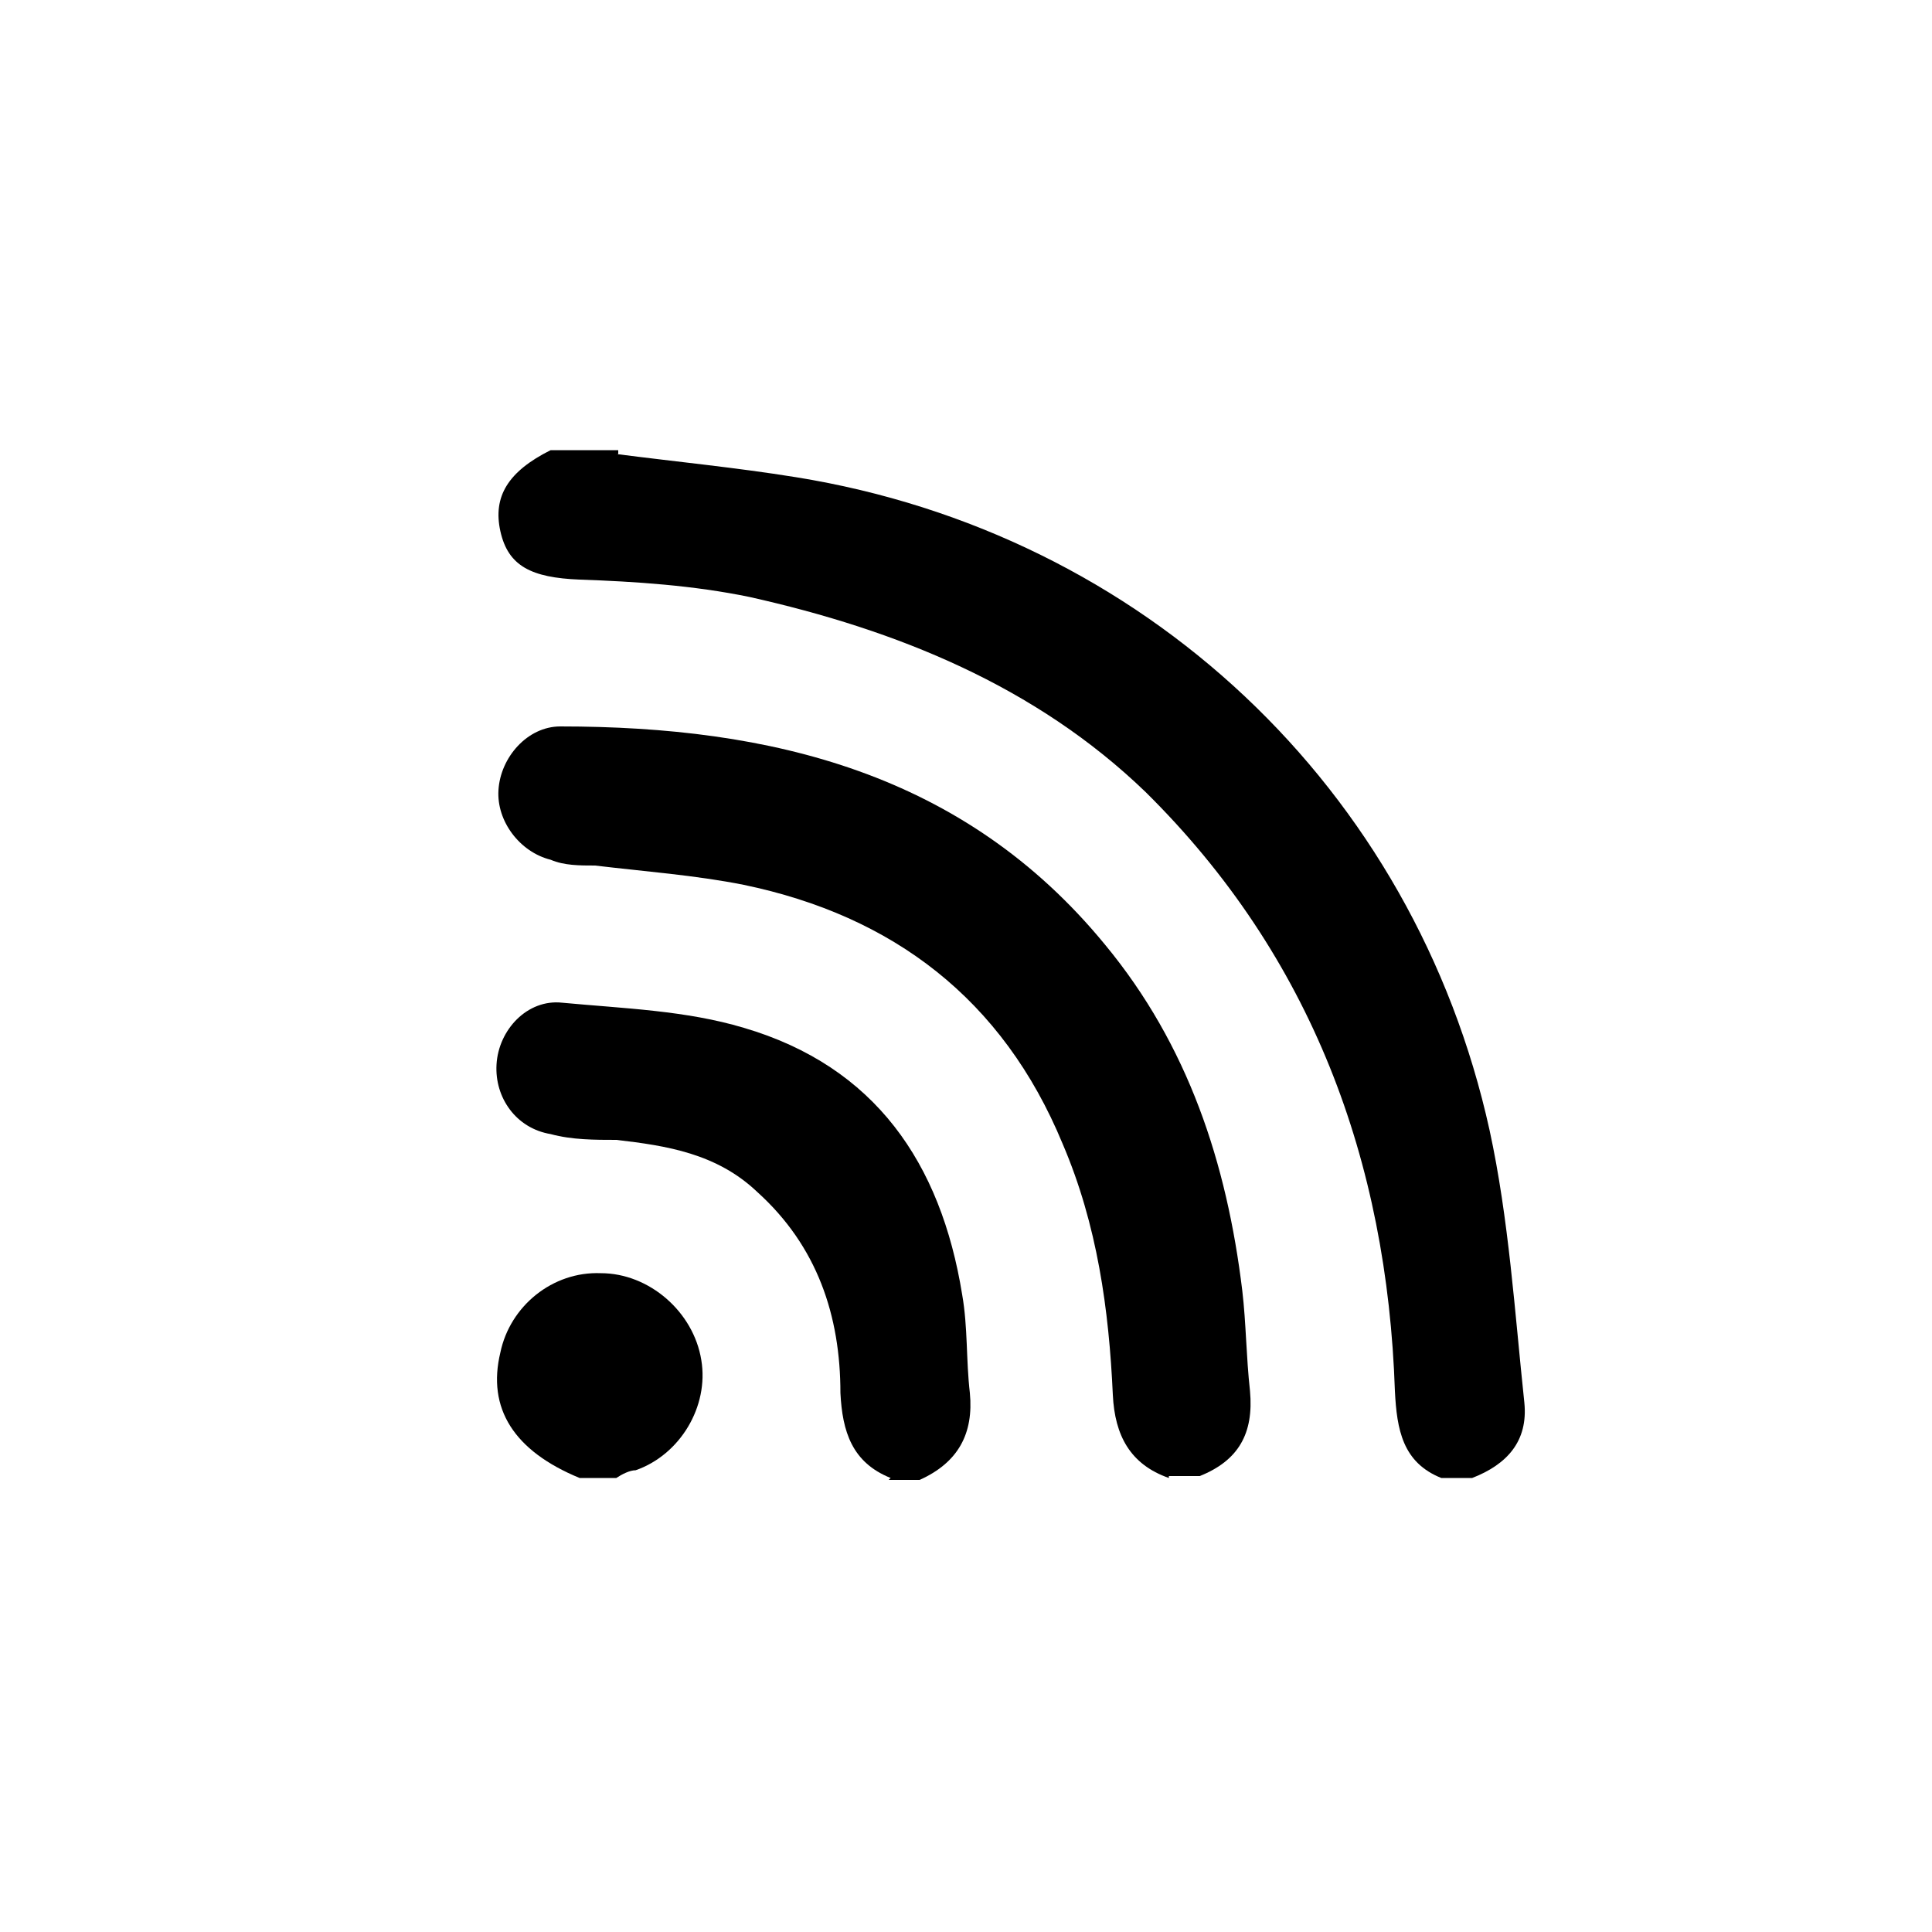 <?xml version="1.0" encoding="UTF-8"?>
<svg xmlns="http://www.w3.org/2000/svg" version="1.1" viewBox="0 0 100 100">
  <g>
    <g id="Ebene_1">
      <g id="Ebene_1-2" data-name="Ebene_1">
        <g id="_x37_bYo5Z">
          <g>
            <path d="M31.9,23.5c3.1.4,6.2.7,9.3,1.2,18,2.9,32,16.1,35.9,33.8,1,4.6,1.3,9.4,1.8,14.1.2,2-.9,3.2-2.7,3.9h-1.6c-2-.8-2.3-2.5-2.4-4.5-.4-11.9-4.3-22.5-12.9-31-5.7-5.5-12.9-8.4-20.5-10.1-2.9-.6-5.9-.8-8.8-.9-2.5-.1-3.7-.7-4.1-2.5s.4-3.1,2.6-4.2h3.5v.2Z"></path>
            <path d="M60.5,76.5c-2-.7-2.8-2.2-2.9-4.3-.2-4.4-.8-8.8-2.6-13-3.1-7.5-8.8-11.8-16.5-13.4-2.5-.5-5.2-.7-7.7-1-.8,0-1.6,0-2.3-.3-1.6-.4-2.8-2-2.7-3.6.1-1.7,1.5-3.3,3.2-3.3,10.9,0,20.9,2.4,28.2,11.3,4.3,5.2,6.3,11.3,7.1,17.9.2,1.7.2,3.4.4,5.2.2,2.2-.6,3.6-2.6,4.4h-1.6Z"></path>
            <path d="M46.1,76.5c-2-.8-2.5-2.4-2.6-4.4,0-4-1.2-7.6-4.3-10.4-2.1-2-4.7-2.4-7.3-2.7-1.1,0-2.3,0-3.4-.3-1.8-.3-2.9-1.9-2.8-3.6.1-1.8,1.6-3.4,3.4-3.2,3.2.3,6.4.4,9.4,1.3,6.8,2,10.2,7,11.3,13.8.3,1.7.2,3.4.4,5.1.2,2.1-.6,3.6-2.6,4.5h-1.6,0Z"></path>
            <path d="M30,76.5c-3.4-1.4-4.8-3.6-4.1-6.5.5-2.4,2.7-4.2,5.2-4.1,2.5,0,4.8,2,5.2,4.5.4,2.4-1.1,4.9-3.4,5.7-.3,0-.7.2-1,.4,0,0-1.9,0-1.9,0Z"></path>
          </g>
        </g>
      </g>
    </g>
  </g>
</svg>
